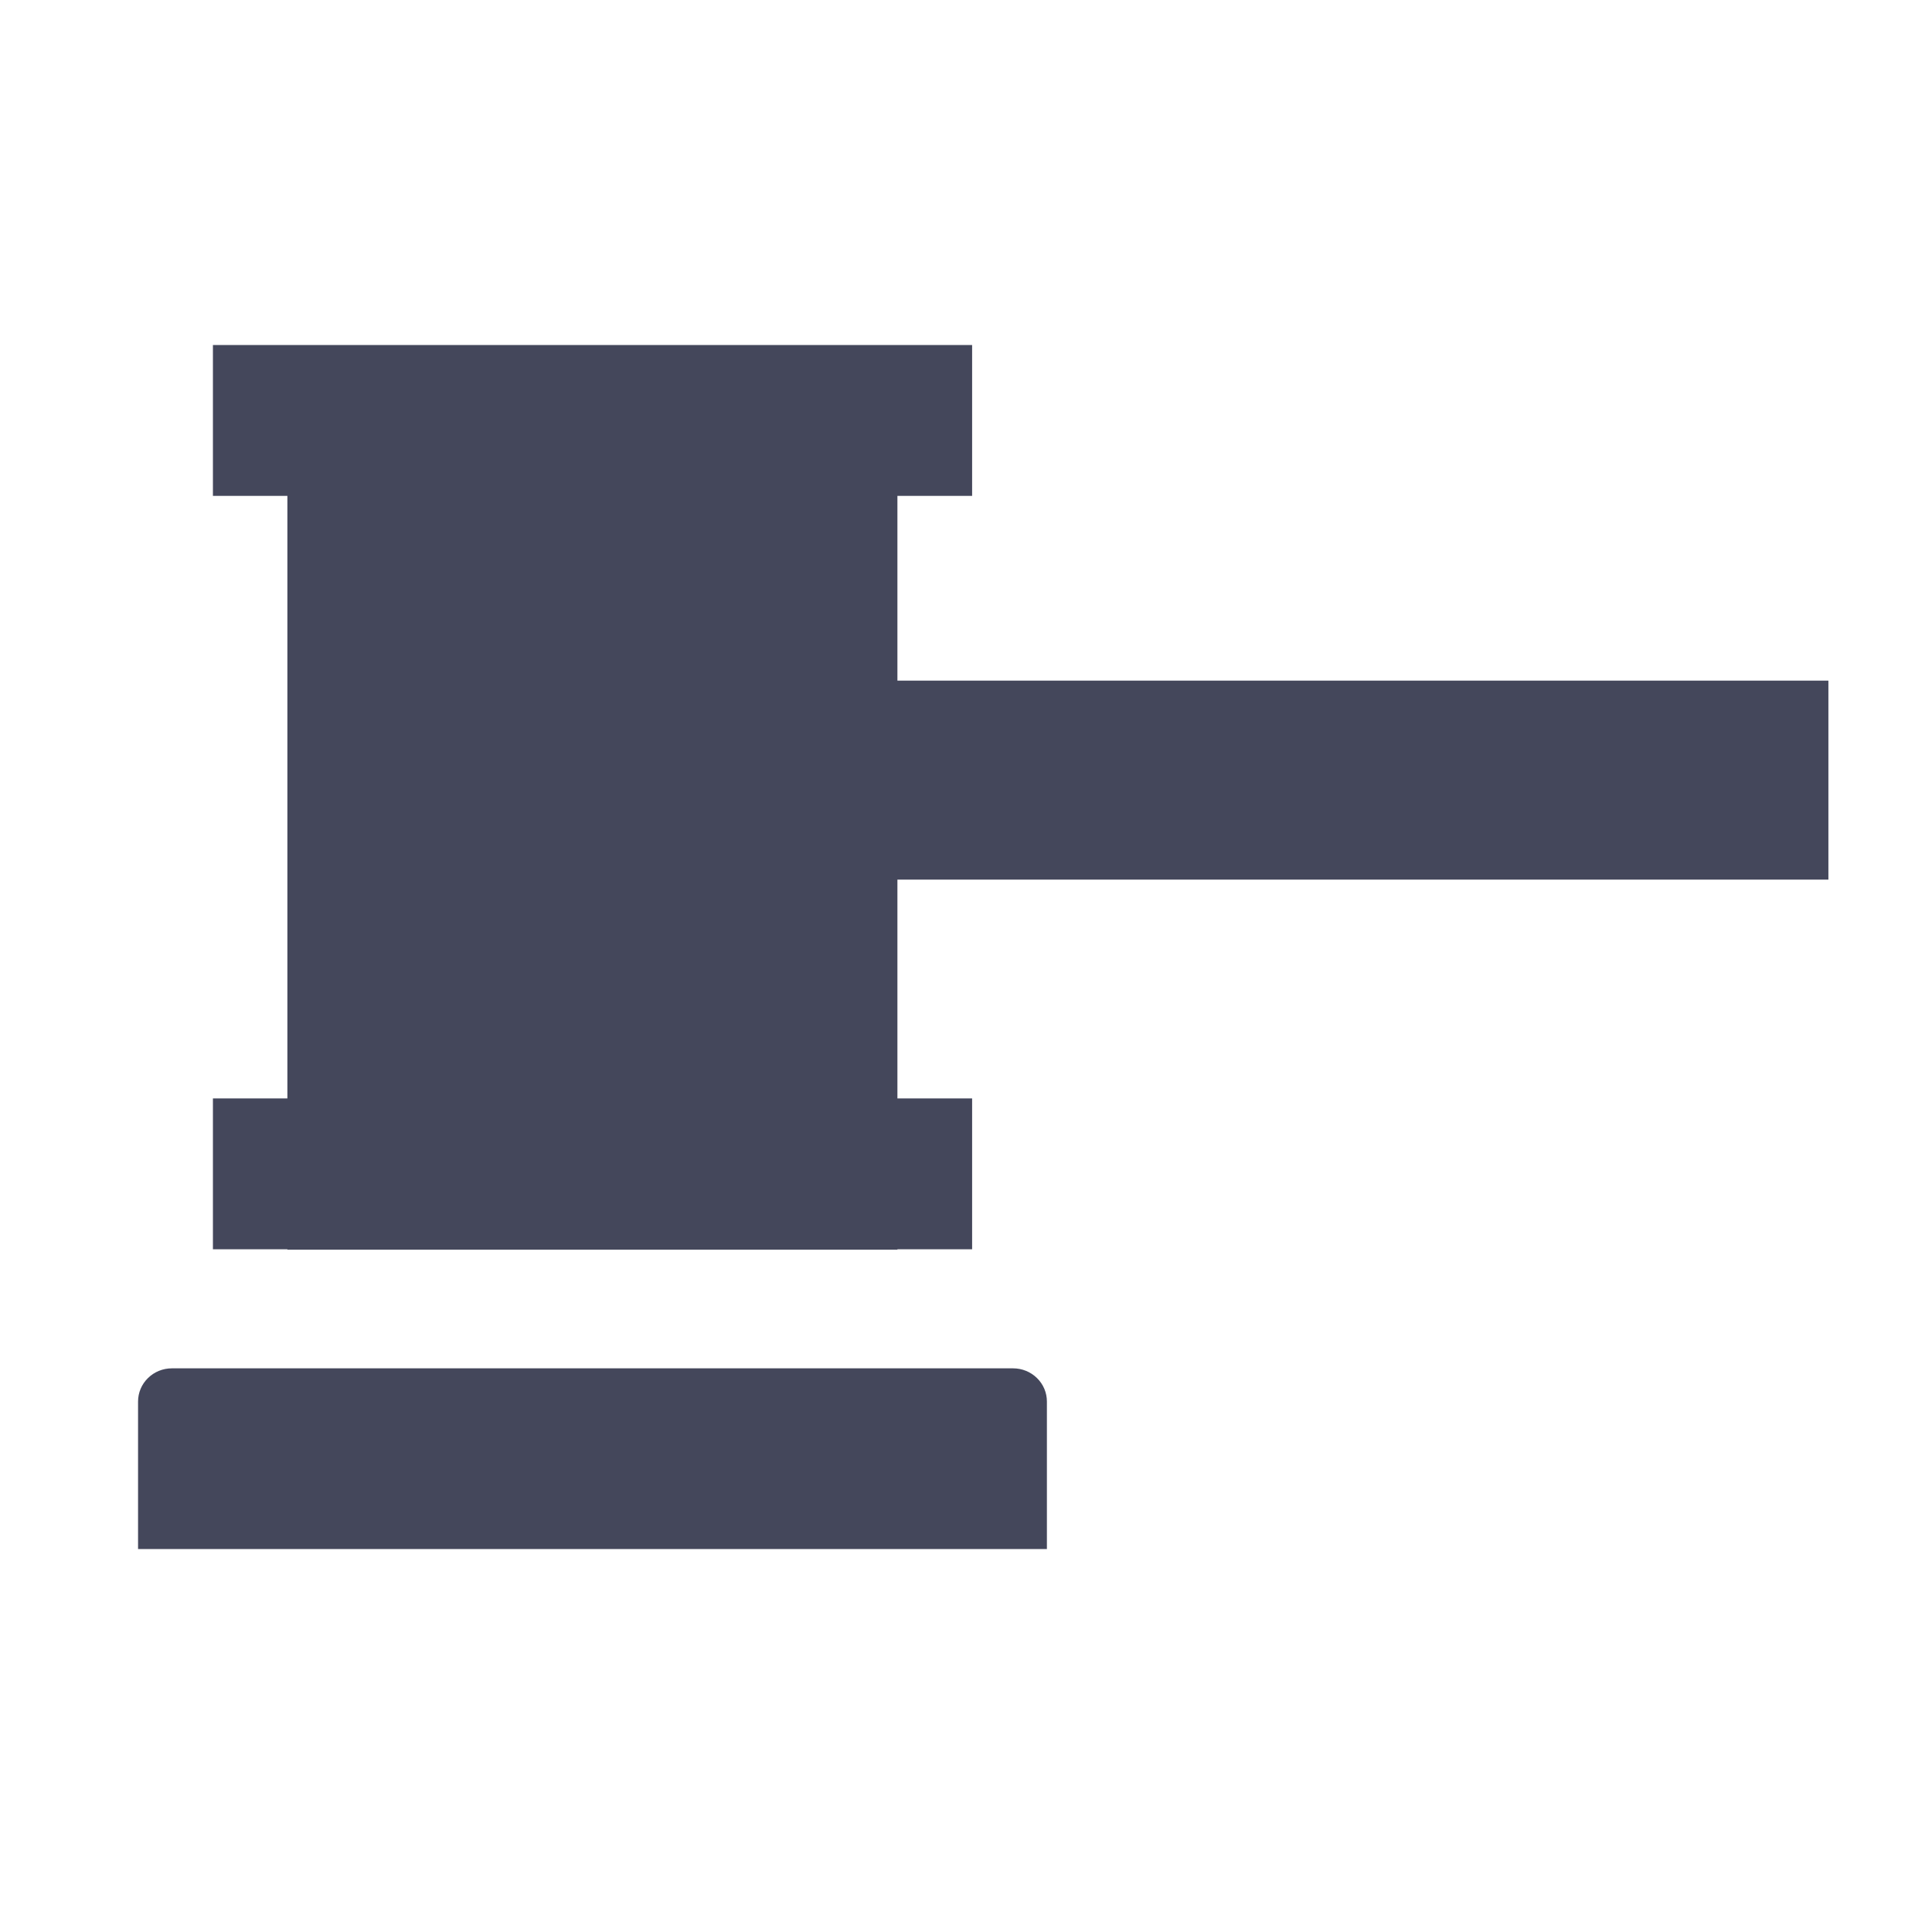 <svg width="24" height="24" viewBox="0 0 24 24" fill="none" xmlns="http://www.w3.org/2000/svg">
<path d="M11.148 4.435H3.57V15.524H11.148V4.435Z" fill="#44475B"/>
<path d="M12.076 4.286H2.645V6.16H12.076V4.286Z" fill="#44475B"/>
<path d="M12.076 13.645H2.645V15.519H12.076V13.645Z" fill="#44475B"/>
<path d="M2.135 16.998H12.585C12.696 16.998 12.803 17.041 12.882 17.119C12.961 17.196 13.005 17.301 13.005 17.41V19.243H1.715V17.41C1.715 17.301 1.759 17.196 1.838 17.119C1.917 17.041 2.024 16.998 2.135 16.998V16.998Z" fill="#44475B"/>
<path d="M22.713 8.455H4.648V10.927H22.713V8.455Z" fill="#44475B"/>
</svg>
